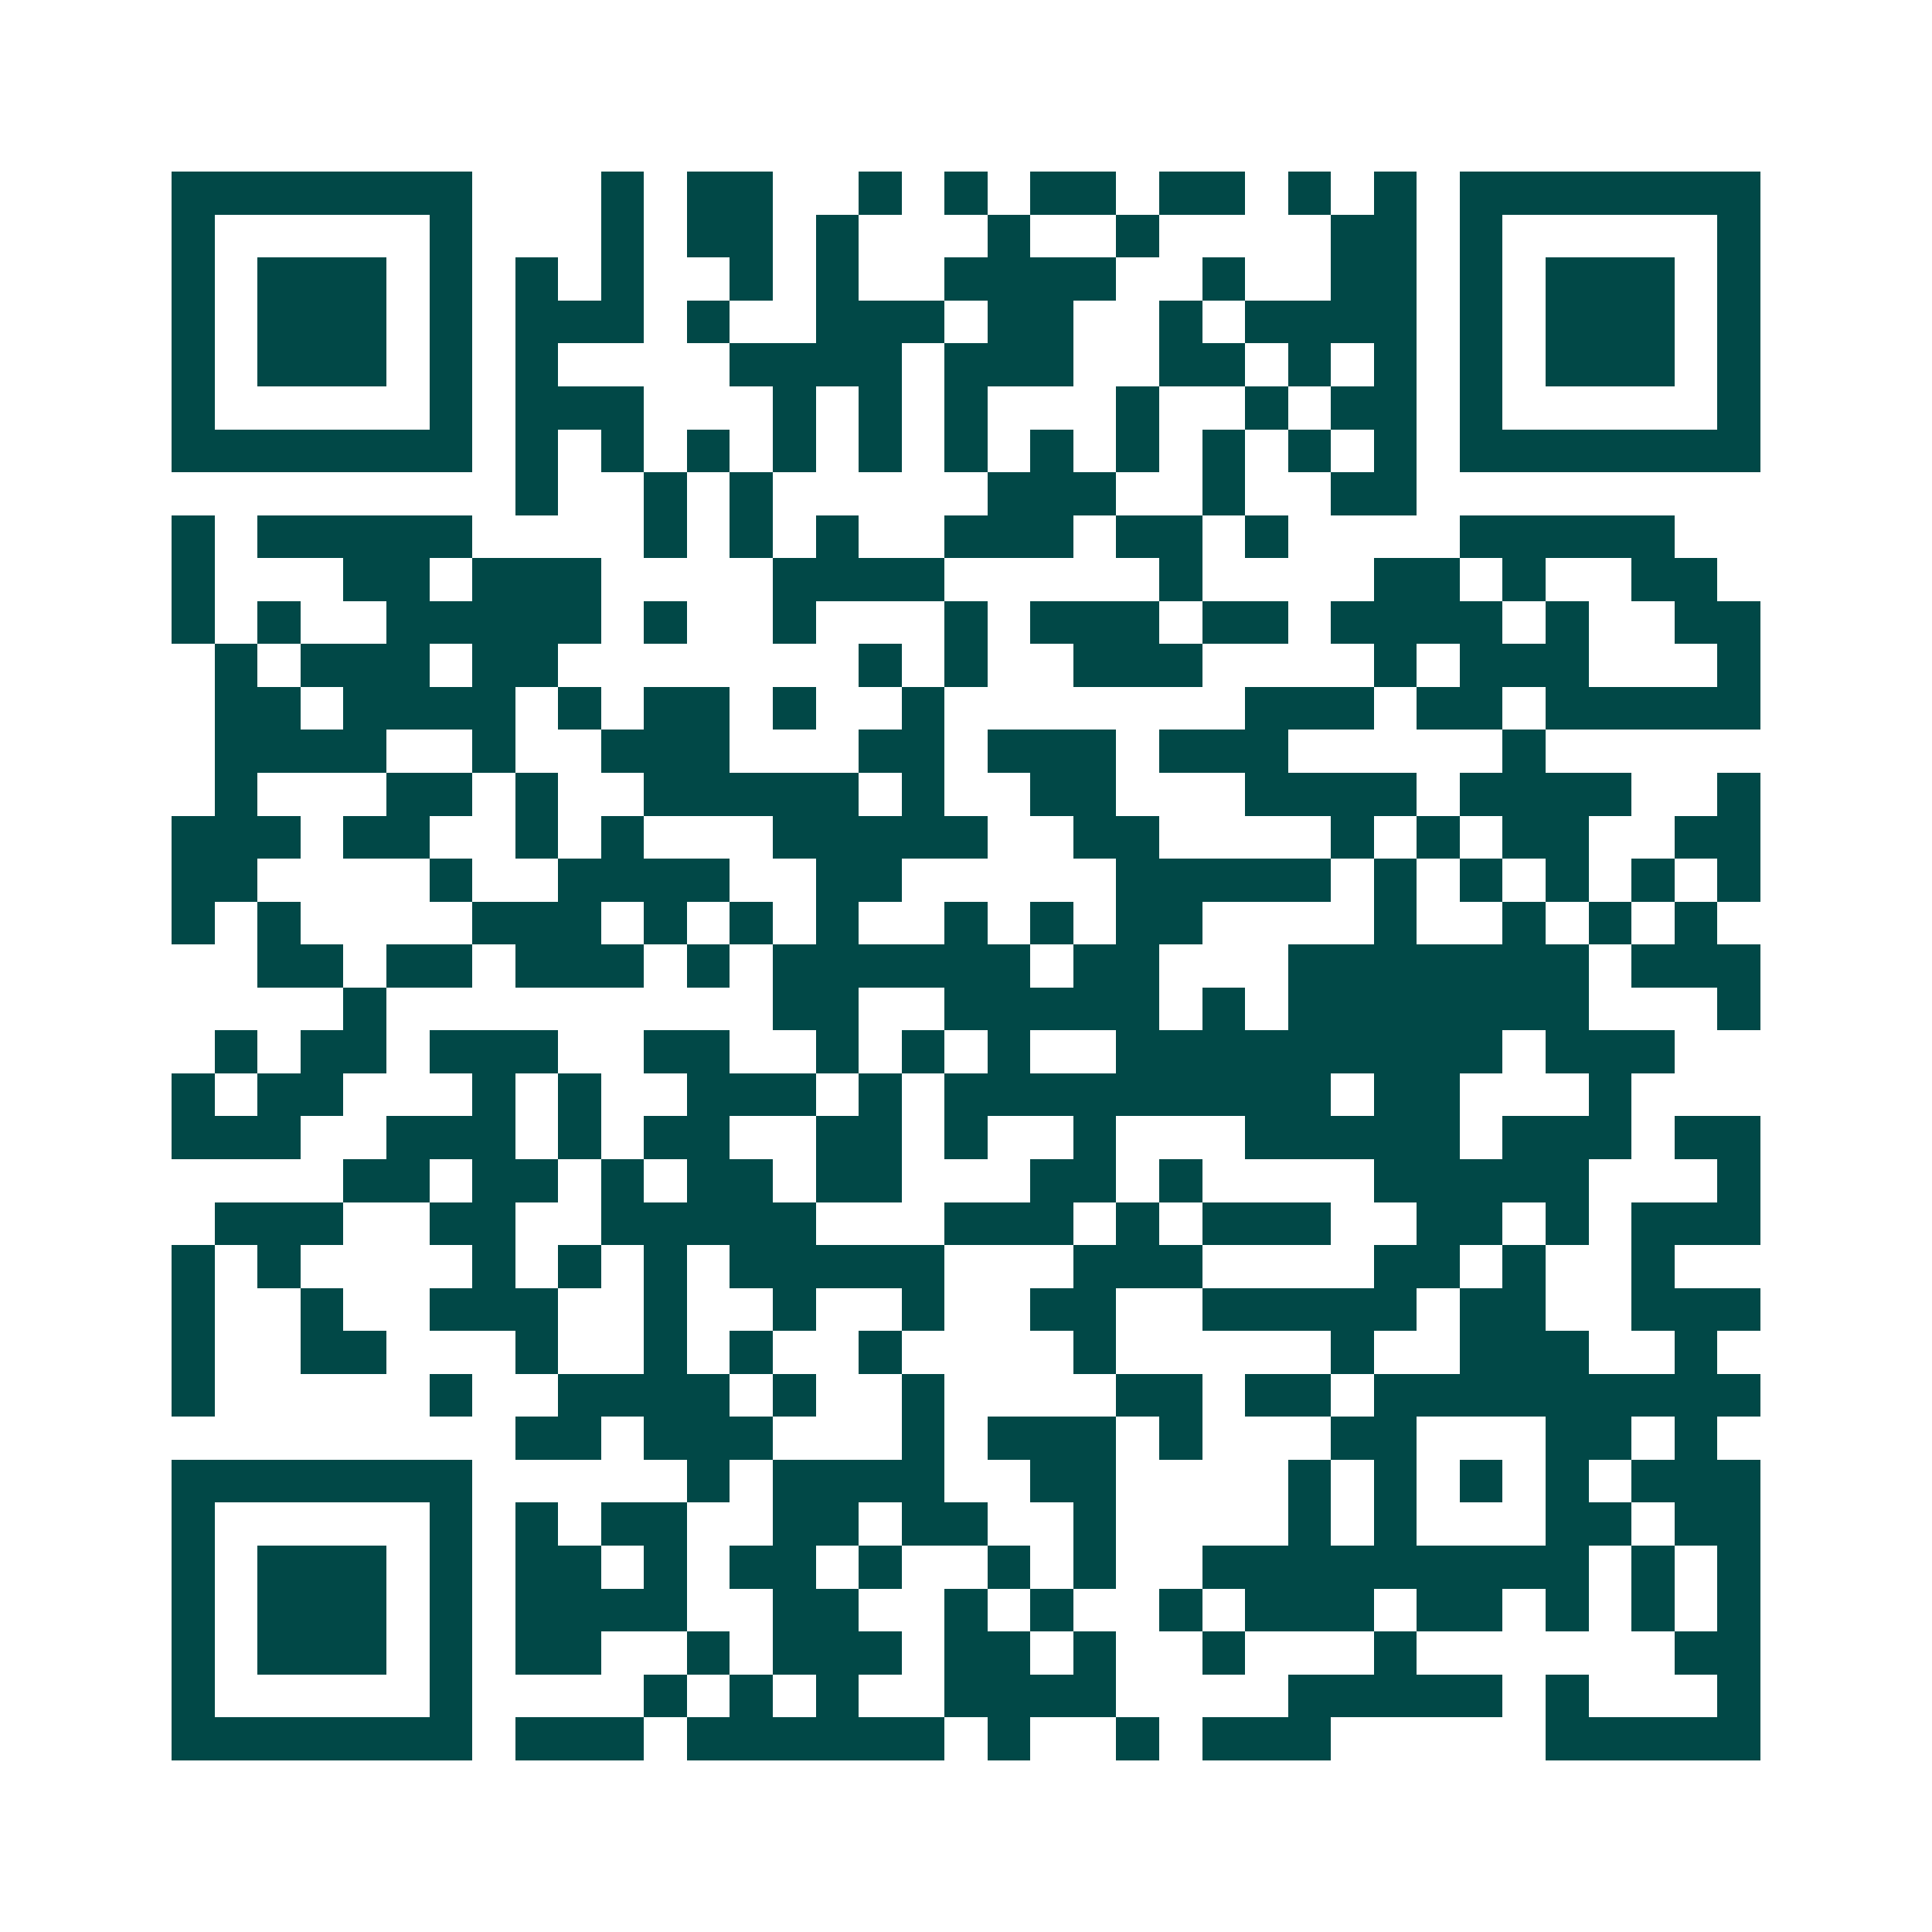 <svg xmlns="http://www.w3.org/2000/svg" width="200" height="200" viewBox="0 0 45 45" shape-rendering="crispEdges"><path fill="#ffffff" d="M0 0h45v45H0z"/><path stroke="#014847" d="M4 4.5h7m3 0h1m1 0h2m2 0h1m1 0h1m1 0h2m1 0h2m1 0h1m1 0h1m1 0h7M4 5.5h1m5 0h1m3 0h1m1 0h2m1 0h1m3 0h1m2 0h1m4 0h2m1 0h1m5 0h1M4 6.5h1m1 0h3m1 0h1m1 0h1m1 0h1m2 0h1m1 0h1m2 0h4m2 0h1m2 0h2m1 0h1m1 0h3m1 0h1M4 7.5h1m1 0h3m1 0h1m1 0h3m1 0h1m2 0h3m1 0h2m2 0h1m1 0h4m1 0h1m1 0h3m1 0h1M4 8.5h1m1 0h3m1 0h1m1 0h1m4 0h4m1 0h3m2 0h2m1 0h1m1 0h1m1 0h1m1 0h3m1 0h1M4 9.5h1m5 0h1m1 0h3m3 0h1m1 0h1m1 0h1m3 0h1m2 0h1m1 0h2m1 0h1m5 0h1M4 10.5h7m1 0h1m1 0h1m1 0h1m1 0h1m1 0h1m1 0h1m1 0h1m1 0h1m1 0h1m1 0h1m1 0h1m1 0h7M12 11.5h1m2 0h1m1 0h1m5 0h3m2 0h1m2 0h2M4 12.5h1m1 0h5m4 0h1m1 0h1m1 0h1m2 0h3m1 0h2m1 0h1m4 0h5M4 13.5h1m3 0h2m1 0h3m4 0h4m5 0h1m4 0h2m1 0h1m2 0h2M4 14.5h1m1 0h1m2 0h5m1 0h1m2 0h1m3 0h1m1 0h3m1 0h2m1 0h4m1 0h1m2 0h2M5 15.5h1m1 0h3m1 0h2m7 0h1m1 0h1m2 0h3m4 0h1m1 0h3m3 0h1M5 16.5h2m1 0h4m1 0h1m1 0h2m1 0h1m2 0h1m7 0h3m1 0h2m1 0h5M5 17.5h4m2 0h1m2 0h3m3 0h2m1 0h3m1 0h3m5 0h1M5 18.5h1m3 0h2m1 0h1m2 0h5m1 0h1m2 0h2m3 0h4m1 0h4m2 0h1M4 19.5h3m1 0h2m2 0h1m1 0h1m3 0h5m2 0h2m4 0h1m1 0h1m1 0h2m2 0h2M4 20.5h2m4 0h1m2 0h4m2 0h2m5 0h5m1 0h1m1 0h1m1 0h1m1 0h1m1 0h1M4 21.5h1m1 0h1m4 0h3m1 0h1m1 0h1m1 0h1m2 0h1m1 0h1m1 0h2m4 0h1m2 0h1m1 0h1m1 0h1M6 22.5h2m1 0h2m1 0h3m1 0h1m1 0h6m1 0h2m3 0h7m1 0h3M8 23.5h1m9 0h2m2 0h5m1 0h1m1 0h7m3 0h1M5 24.5h1m1 0h2m1 0h3m2 0h2m2 0h1m1 0h1m1 0h1m2 0h9m1 0h3M4 25.5h1m1 0h2m3 0h1m1 0h1m2 0h3m1 0h1m1 0h9m1 0h2m3 0h1M4 26.5h3m2 0h3m1 0h1m1 0h2m2 0h2m1 0h1m2 0h1m3 0h5m1 0h3m1 0h2M8 27.5h2m1 0h2m1 0h1m1 0h2m1 0h2m3 0h2m1 0h1m4 0h5m3 0h1M5 28.5h3m2 0h2m2 0h5m3 0h3m1 0h1m1 0h3m2 0h2m1 0h1m1 0h3M4 29.5h1m1 0h1m4 0h1m1 0h1m1 0h1m1 0h5m3 0h3m4 0h2m1 0h1m2 0h1M4 30.5h1m2 0h1m2 0h3m2 0h1m2 0h1m2 0h1m2 0h2m2 0h5m1 0h2m2 0h3M4 31.5h1m2 0h2m3 0h1m2 0h1m1 0h1m2 0h1m4 0h1m5 0h1m2 0h3m2 0h1M4 32.5h1m5 0h1m2 0h4m1 0h1m2 0h1m4 0h2m1 0h2m1 0h9M12 33.5h2m1 0h3m3 0h1m1 0h3m1 0h1m3 0h2m3 0h2m1 0h1M4 34.5h7m5 0h1m1 0h4m2 0h2m4 0h1m1 0h1m1 0h1m1 0h1m1 0h3M4 35.5h1m5 0h1m1 0h1m1 0h2m2 0h2m1 0h2m2 0h1m4 0h1m1 0h1m3 0h2m1 0h2M4 36.5h1m1 0h3m1 0h1m1 0h2m1 0h1m1 0h2m1 0h1m2 0h1m1 0h1m2 0h9m1 0h1m1 0h1M4 37.5h1m1 0h3m1 0h1m1 0h4m2 0h2m2 0h1m1 0h1m2 0h1m1 0h3m1 0h2m1 0h1m1 0h1m1 0h1M4 38.5h1m1 0h3m1 0h1m1 0h2m2 0h1m1 0h3m1 0h2m1 0h1m2 0h1m3 0h1m6 0h2M4 39.5h1m5 0h1m4 0h1m1 0h1m1 0h1m2 0h4m4 0h5m1 0h1m3 0h1M4 40.5h7m1 0h3m1 0h6m1 0h1m2 0h1m1 0h3m5 0h5"/></svg>
